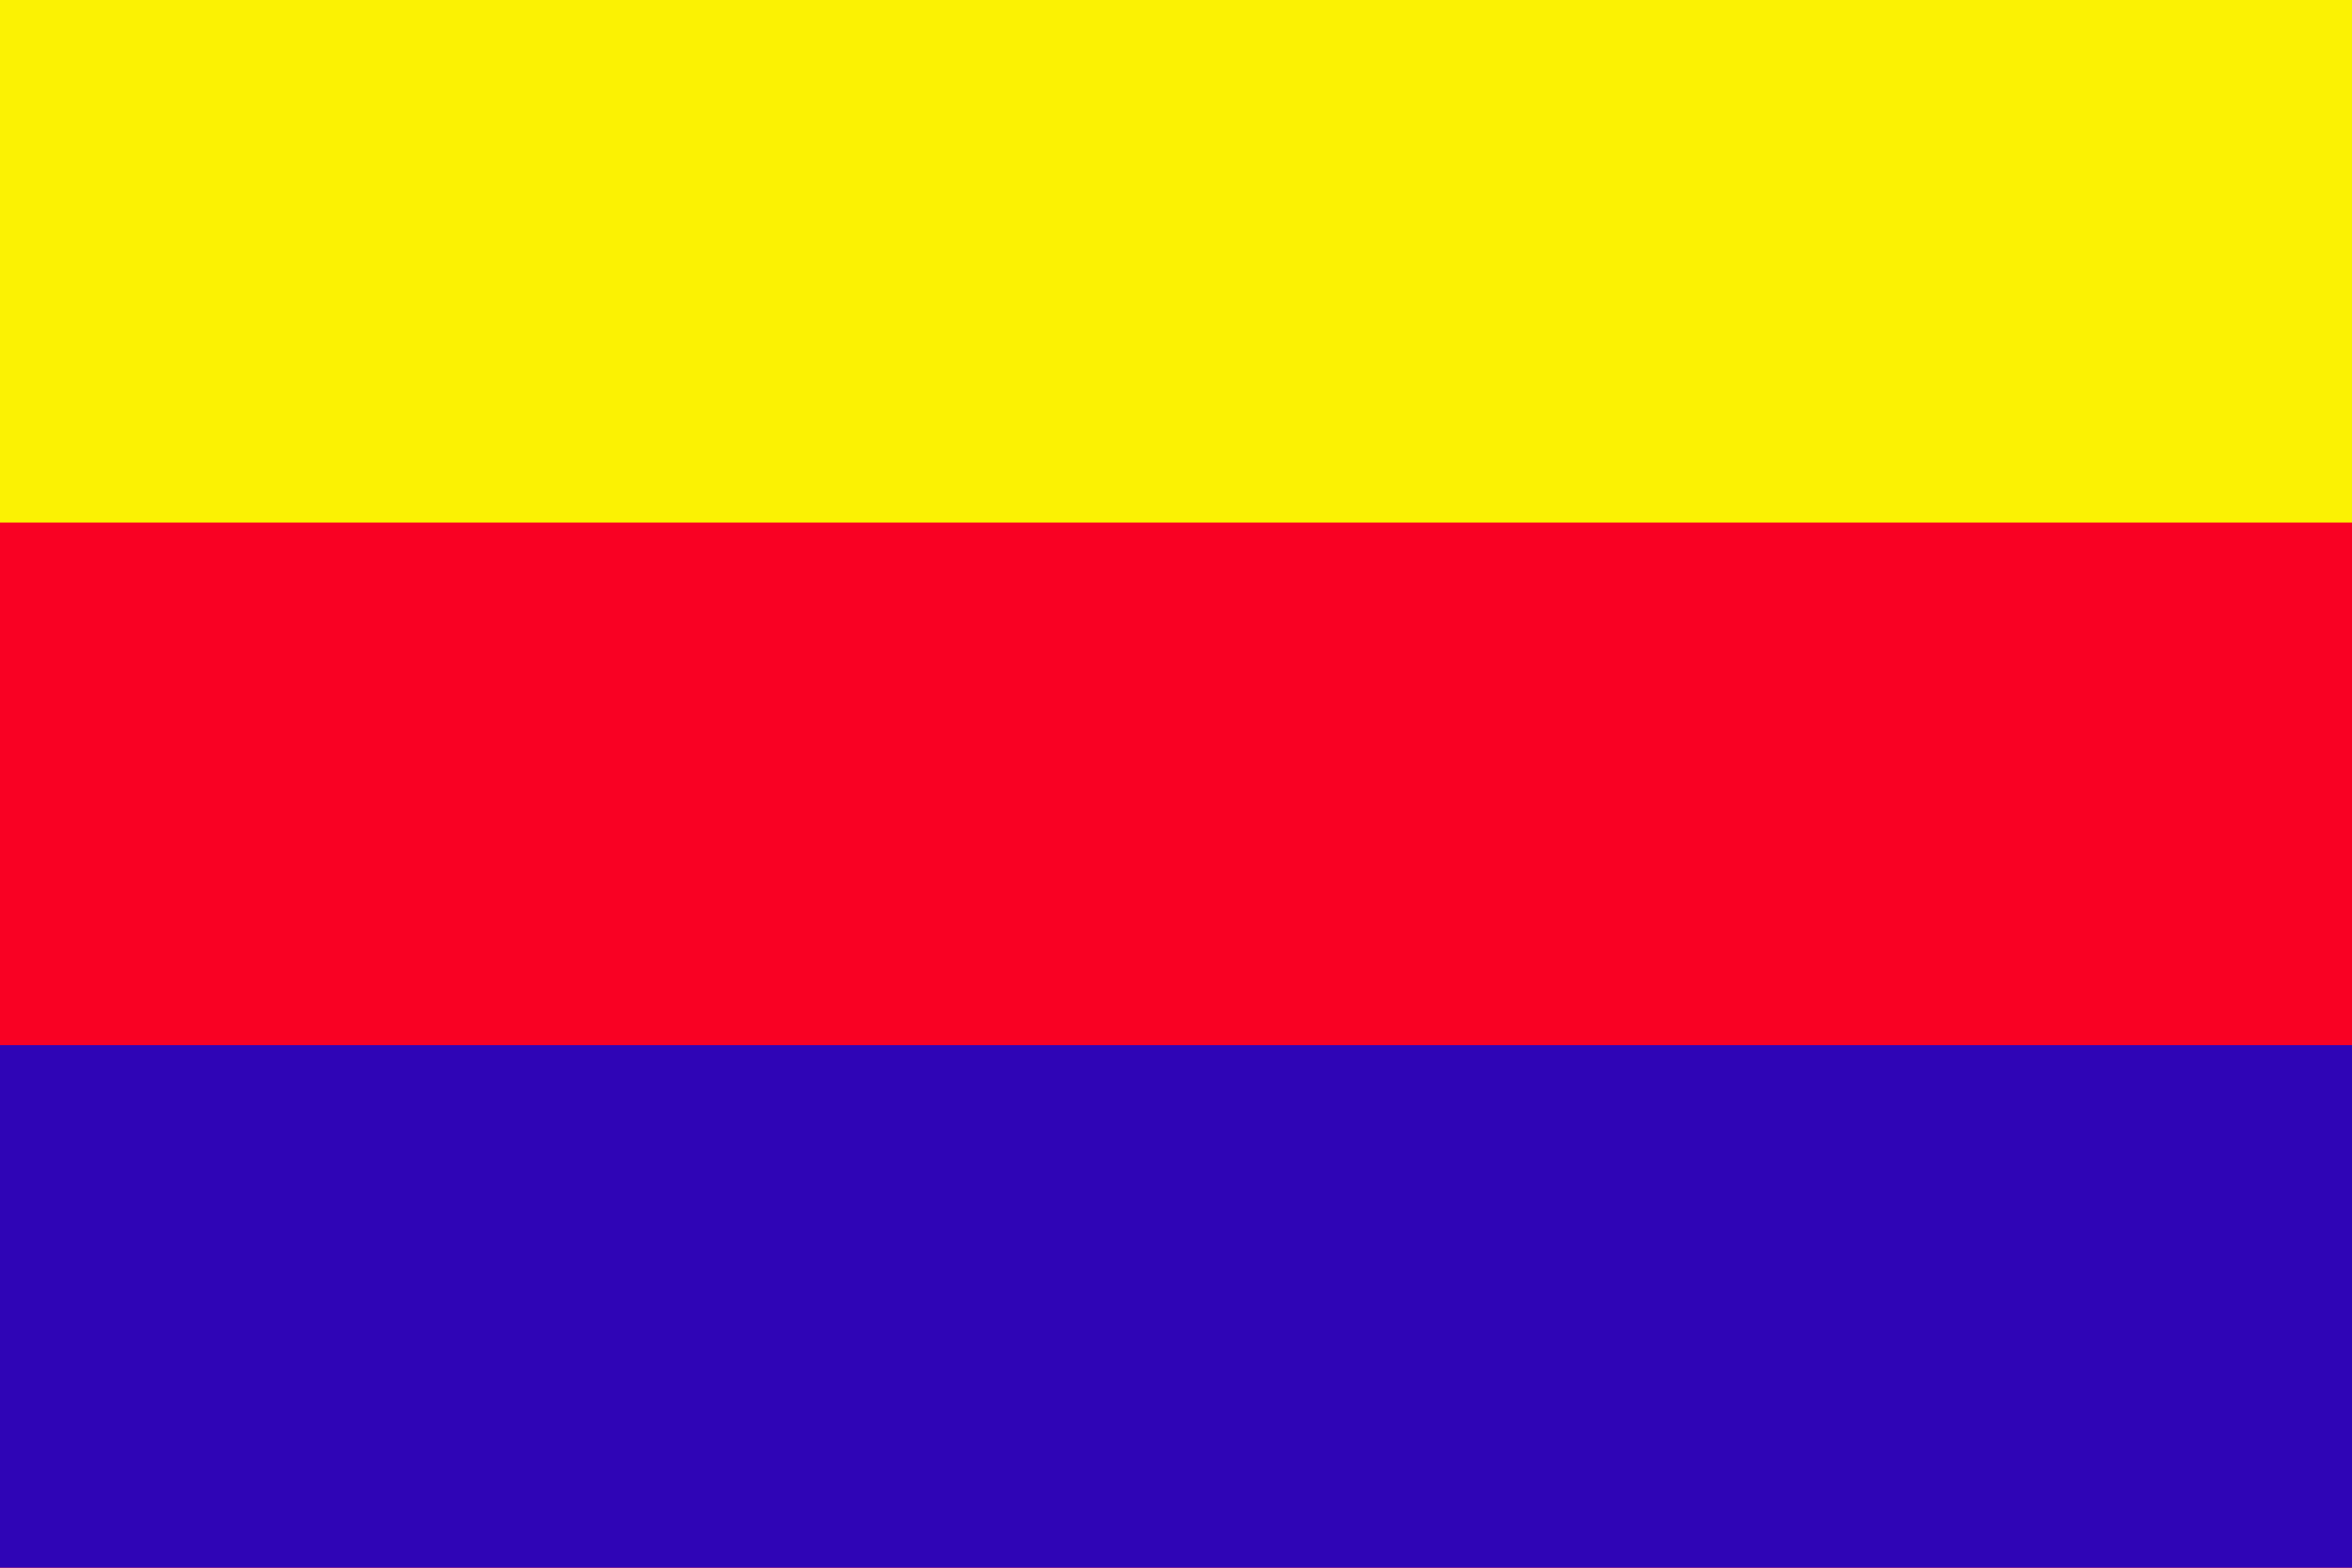 <?xml version="1.0"?>
<svg xmlns="http://www.w3.org/2000/svg" width="900" height="600">
<path fill="#F90123" d="m0,0h900v600H0"/>
<path fill="#FBF203" d="m0,0h900v200H0"/>
<path fill="#2F05B6" d="m0,400h900v200H0"/>
</svg>
